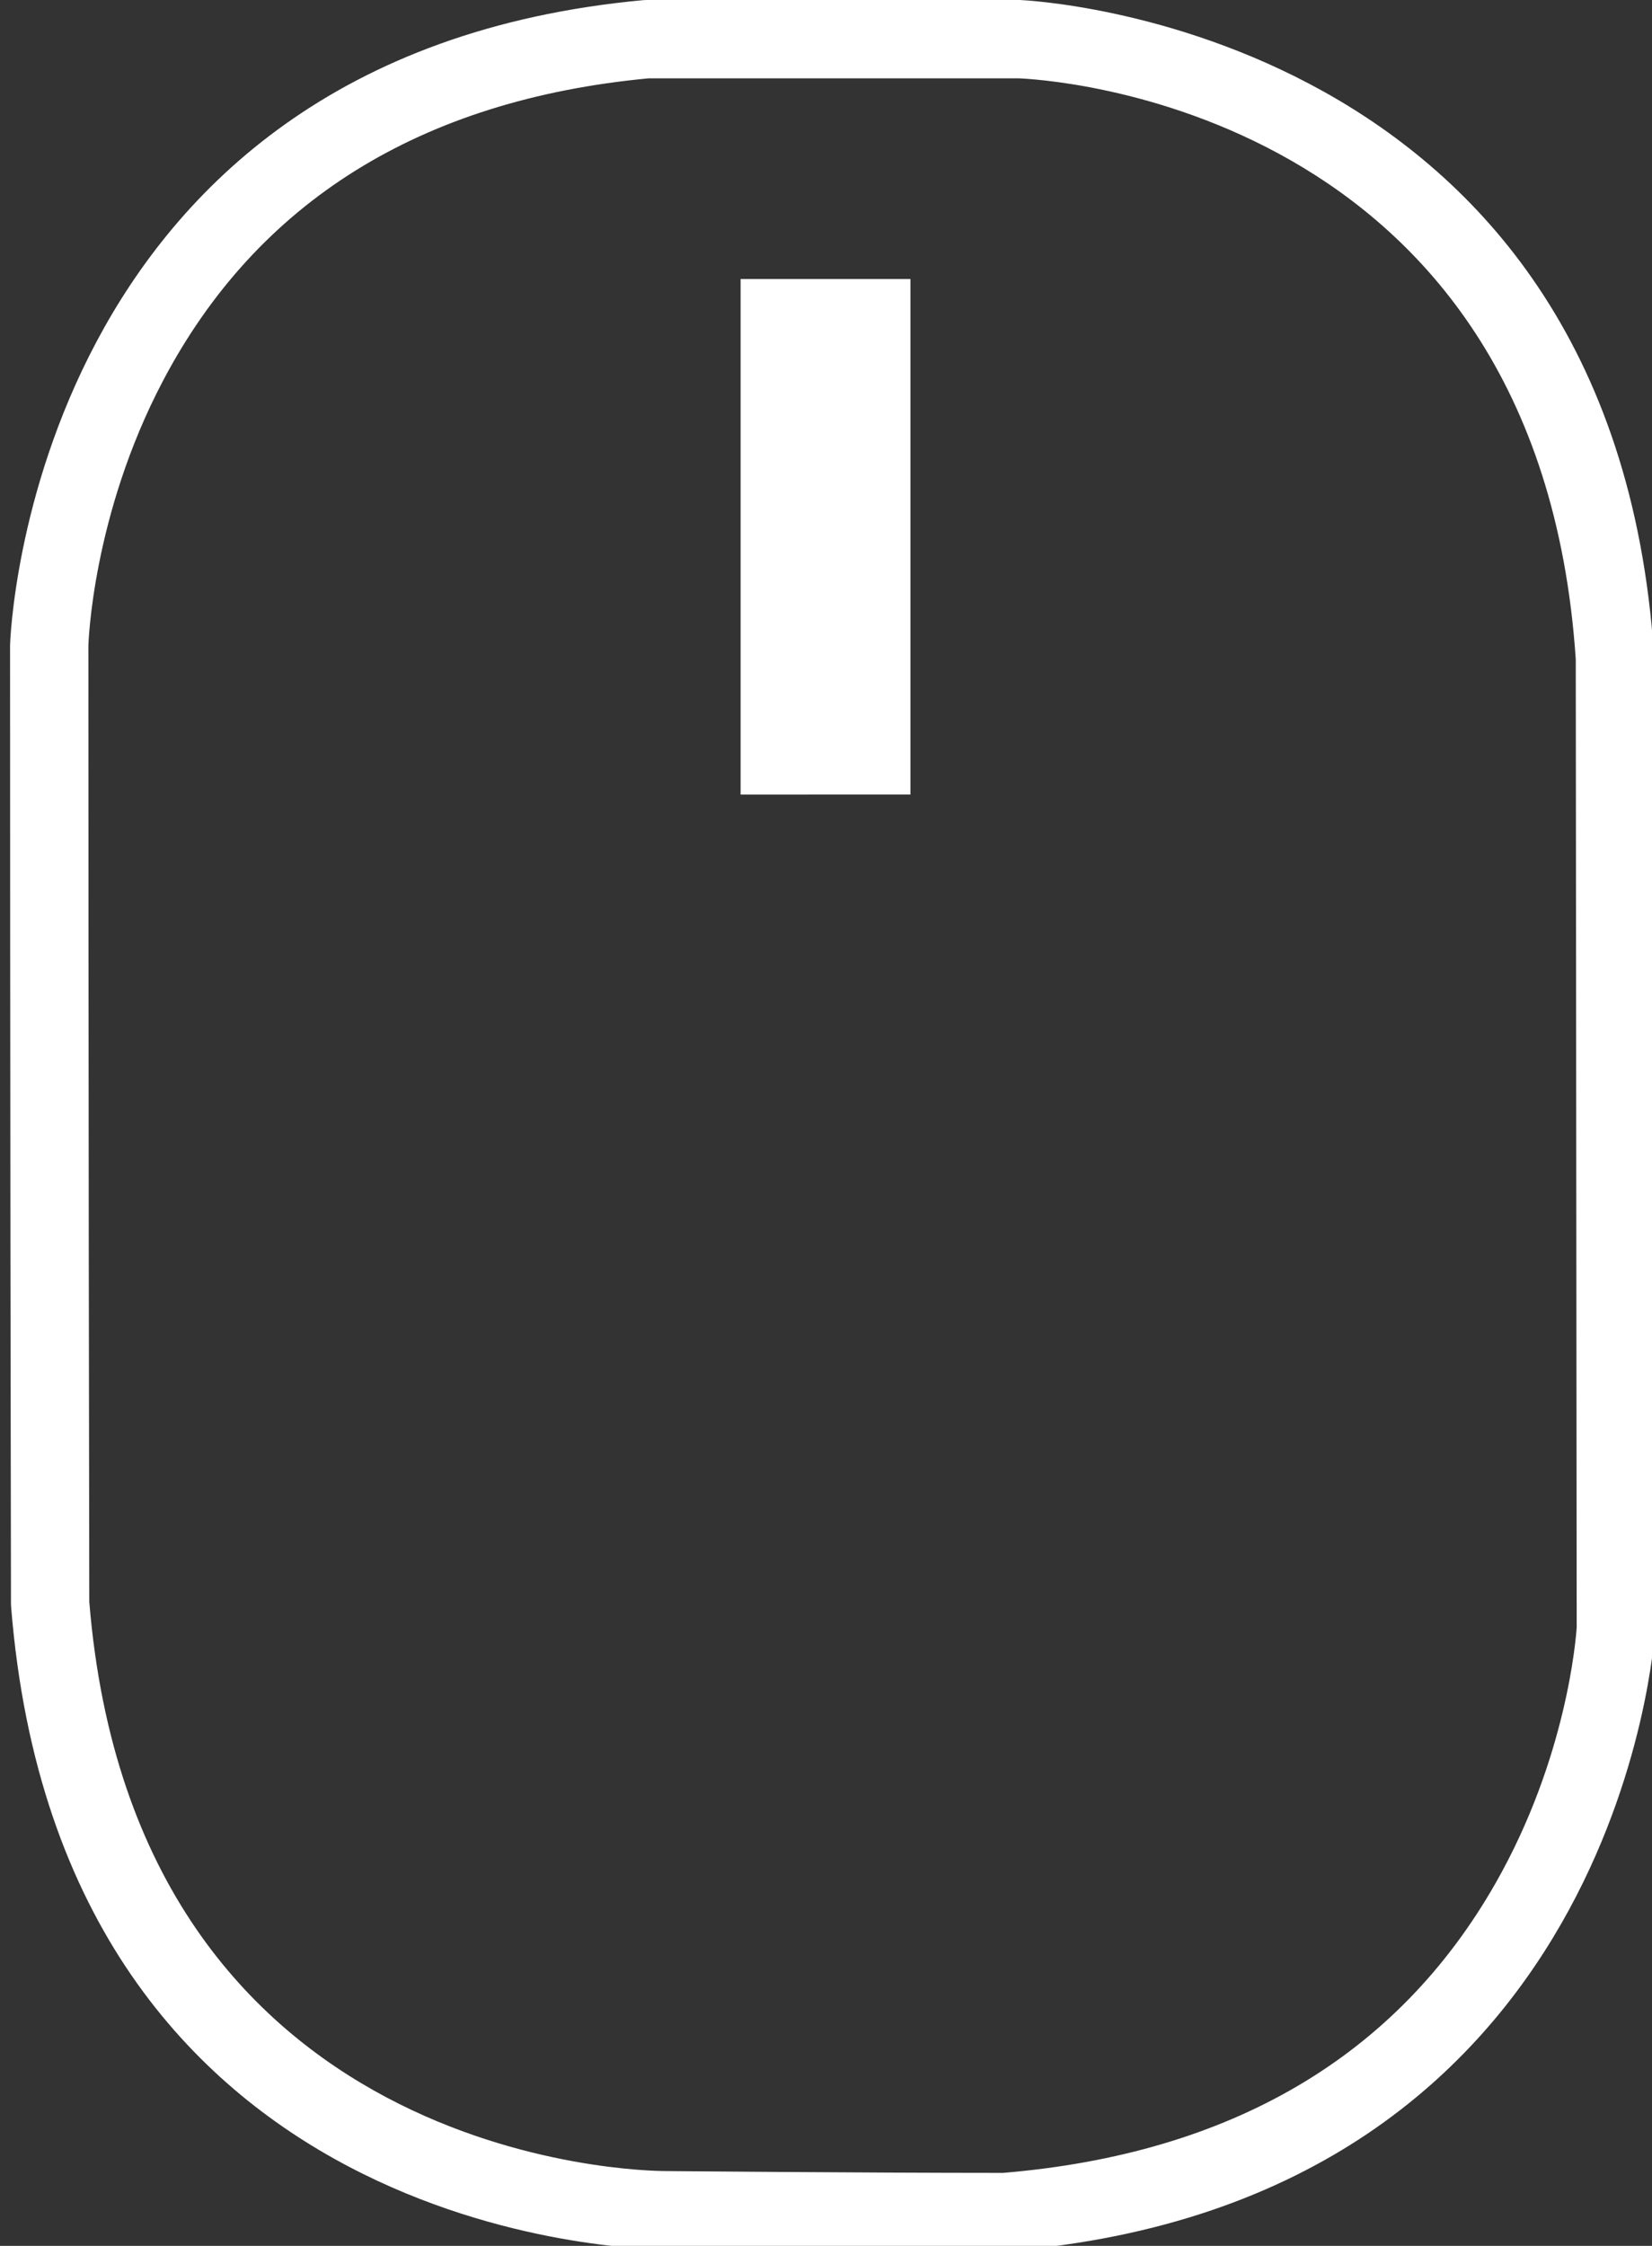 <?xml version="1.0" encoding="utf-8"?>
<!-- Generator: Adobe Illustrator 15.1.0, SVG Export Plug-In . SVG Version: 6.00 Build 0)  -->
<!DOCTYPE svg PUBLIC "-//W3C//DTD SVG 1.1//EN" "http://www.w3.org/Graphics/SVG/1.1/DTD/svg11.dtd">
<svg version="1.1" id="Layer_1" xmlns="http://www.w3.org/2000/svg" xmlns:xlink="http://www.w3.org/1999/xlink" x="0px" y="0px"
	 width="100px" height="135.911px" viewBox="0 4.089 100 135.911" enable-background="new 0 4.089 100 135.911"
	 xml:space="preserve">
<rect x="0" y="4.089" width="100" height="135.911" fill="#333333" stroke="none"/>
<g>
	<g>
		<g>
			<path fill="#FFFFFF" d="M60.912,140.327h-0.097c-8.548,0-20.407-0.11-20.526-0.111c-1.483,0-36.542-0.442-39.618-38.902
				l-0.007-0.185C0.609,72.21,0.609,43.123,0.609,43.123c0.009-0.407,1.2-35.581,38.313-39.024l0.219-0.01h22.565
				c0.434,0.012,35.909,1.567,38.416,39.657l0.006,0.154l0.057,58.785l-0.003,0.058c-0.018,0.347-2.091,34.544-39.173,37.575
				L60.912,140.327z M5.405,101.026c2.779,34.054,33.581,34.448,34.892,34.448c0.154,0.001,11.902,0.11,20.421,0.111
				c13.816-1.154,23.852-7.059,29.823-17.551c4.303-7.561,4.859-14.819,4.901-15.473l-0.057-58.58
				C93.125,10.315,62.914,8.874,61.627,8.829L39.251,8.831c-13.79,1.306-23.676,7.462-29.382,18.298
				C5.57,35.292,5.352,43.093,5.35,43.174C5.351,43.177,5.351,72.171,5.405,101.026z"/>
		</g>
	</g>
</g>
<path fill="#FFFFFF" d="M44.83,20.975h10.281v31.198H44.83V20.975z"/>
</svg>
